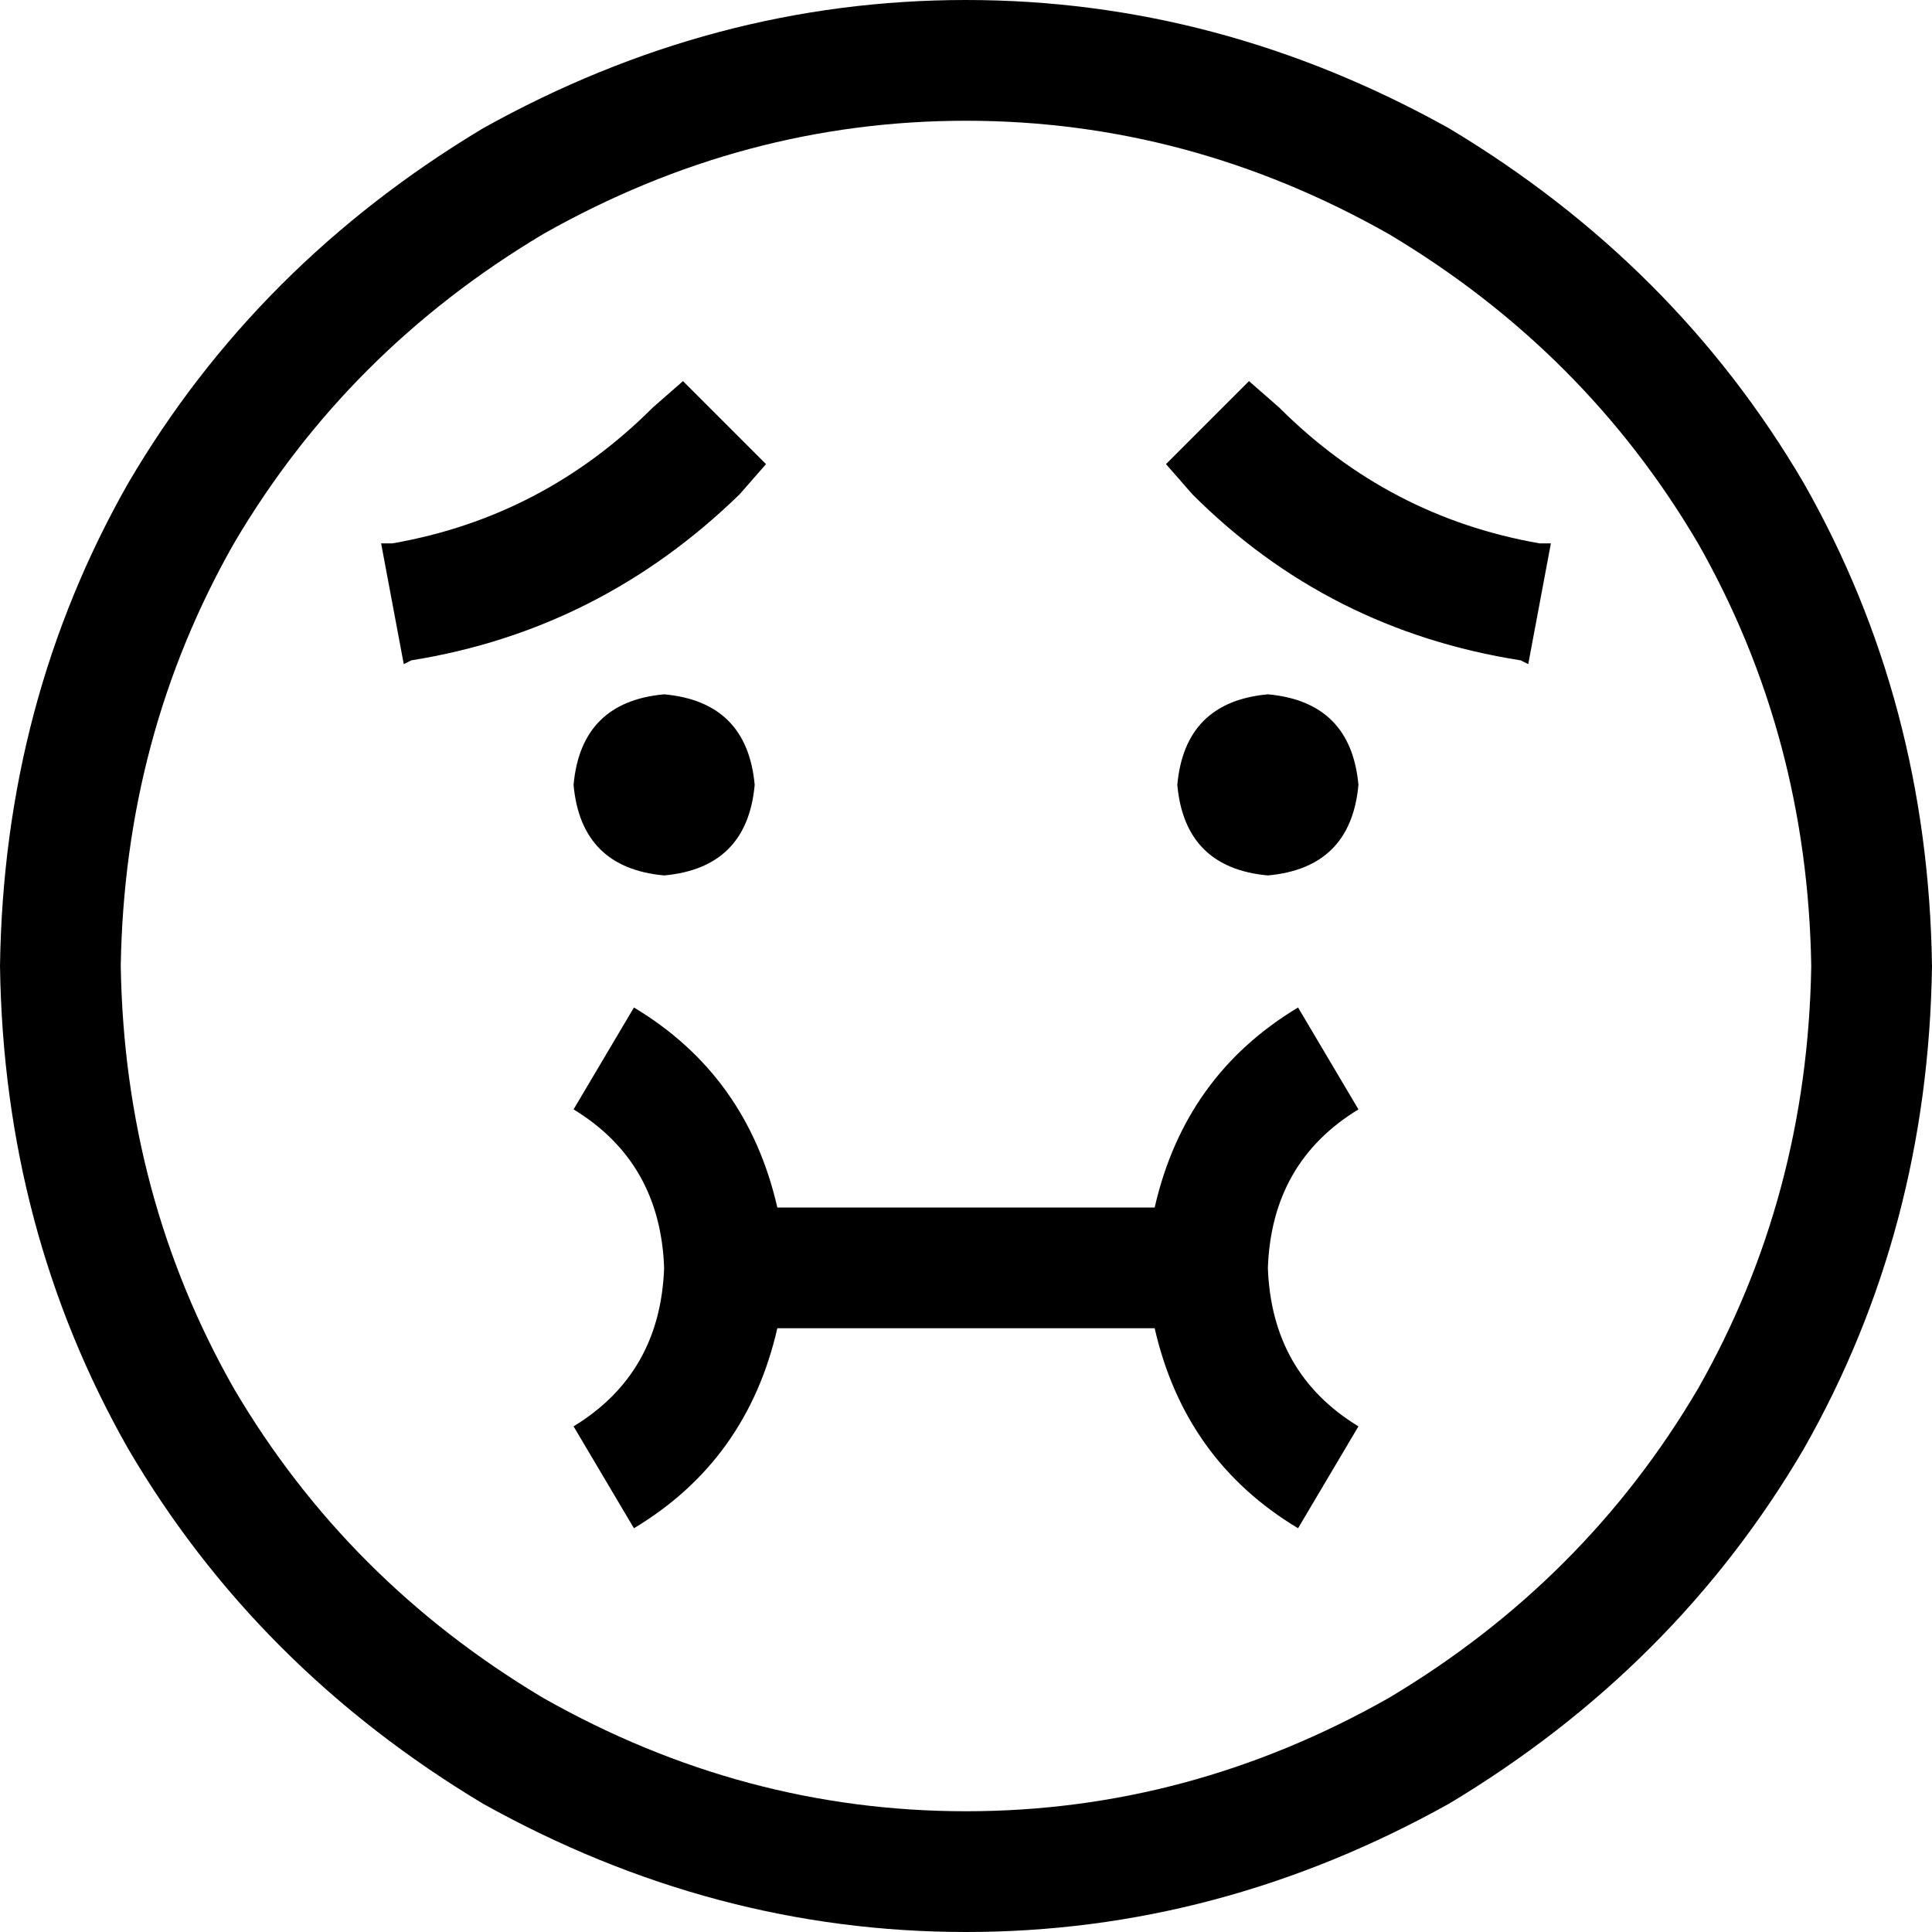 <svg xmlns="http://www.w3.org/2000/svg" viewBox="0 0 512 512">
  <path d="M 480 256 Q 479 195 450 144 L 450 144 L 450 144 Q 420 93 368 62 Q 315 32 256 32 Q 197 32 144 62 Q 92 93 62 144 Q 33 195 32 256 Q 33 317 62 368 Q 92 419 144 450 Q 197 480 256 480 Q 315 480 368 450 Q 420 419 450 368 Q 479 317 480 256 L 480 256 Z M 0 256 Q 1 186 34 128 L 34 128 L 34 128 Q 68 70 128 34 Q 189 0 256 0 Q 323 0 384 34 Q 444 70 478 128 Q 511 186 512 256 Q 511 326 478 384 Q 444 442 384 478 Q 323 512 256 512 Q 189 512 128 478 Q 68 442 34 384 Q 1 326 0 256 L 0 256 Z M 203 123 L 196 131 L 203 123 L 196 131 Q 159 167 109 175 L 107 176 L 107 176 L 101 144 L 101 144 L 104 144 L 104 144 Q 144 137 173 108 L 181 101 L 181 101 L 203 123 L 203 123 Z M 176 184 Q 198 186 200 208 Q 198 230 176 232 Q 154 230 152 208 Q 154 186 176 184 L 176 184 Z M 336 184 Q 358 186 360 208 Q 358 230 336 232 Q 314 230 312 208 Q 314 186 336 184 L 336 184 Z M 316 131 L 309 123 L 316 131 L 309 123 L 331 101 L 331 101 L 339 108 L 339 108 Q 368 137 408 144 L 411 144 L 411 144 L 405 176 L 405 176 L 403 175 L 403 175 Q 352 167 316 131 L 316 131 Z M 176 336 Q 175 308 152 294 L 168 267 L 168 267 Q 198 285 206 320 L 306 320 L 306 320 Q 314 285 344 267 L 360 294 L 360 294 Q 337 308 336 336 Q 337 364 360 378 L 344 405 L 344 405 Q 314 387 306 352 L 206 352 L 206 352 Q 198 387 168 405 L 152 378 L 152 378 Q 175 364 176 336 L 176 336 Z" />
</svg>